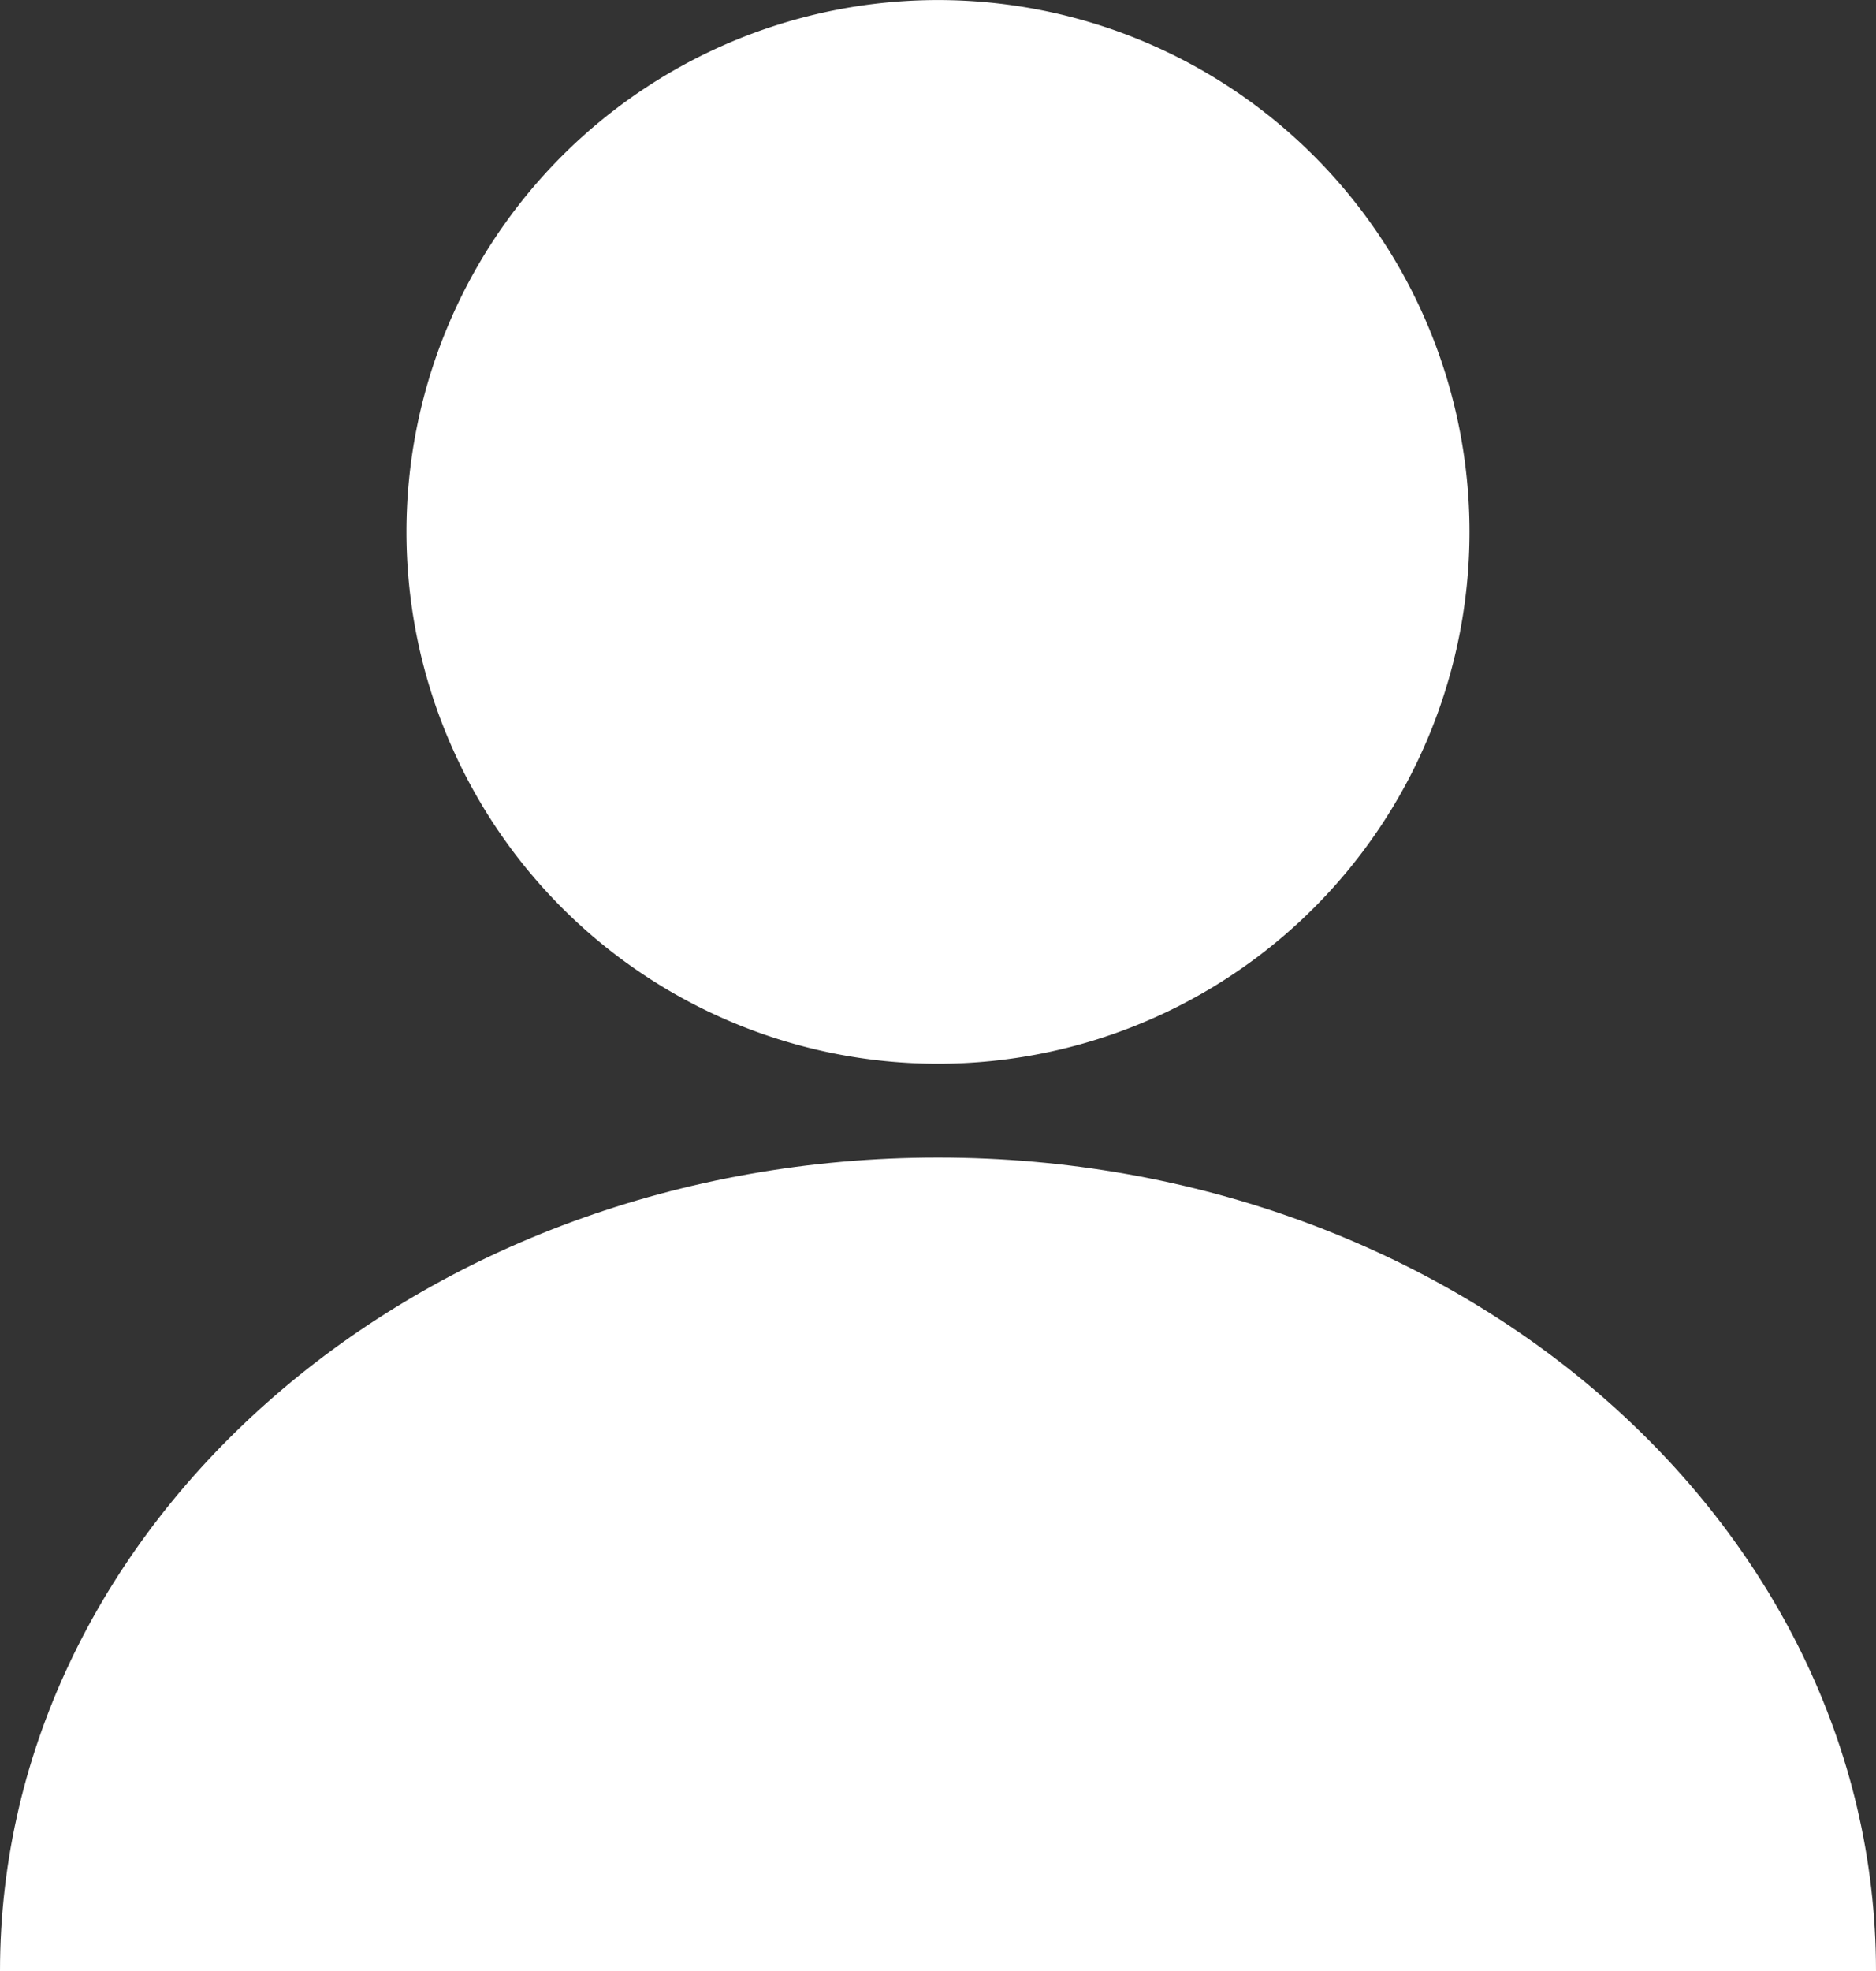 <svg xmlns="http://www.w3.org/2000/svg" xmlns:xlink="http://www.w3.org/1999/xlink" width="35.927" height="37.723" viewBox="0 0 35.927 37.723">
  <rect x="0" y="0" width="35.927" height="37.723" fill="#333333" stroke="none"/>
  <defs>
    <clipPath id="clip-path">
      <rect id="長方形_10" data-name="長方形 10" width="35.927" height="37.723" fill="#fff"/>
    </clipPath>
  </defs>
  <g id="グループ_22" data-name="グループ 22" transform="translate(0 0)">
    <g id="グループ_21" data-name="グループ 21" transform="translate(0 0)" clip-path="url(#clip-path)">
      <path id="パス_1593" data-name="パス 1593" d="M23.913,20.359A10.179,10.179,0,1,0,13.734,10.18,10.179,10.179,0,0,0,23.913,20.359" transform="translate(-5.95 0)" fill="#fff"/>
      <path id="パス_1594" data-name="パス 1594" d="M17.964,39.088C8.043,39.088,0,46.059,0,54.656H35.927c0-8.6-8.042-15.568-17.964-15.568" transform="translate(0 -16.933)" fill="#fff"/>
    </g>
  </g>
</svg>
